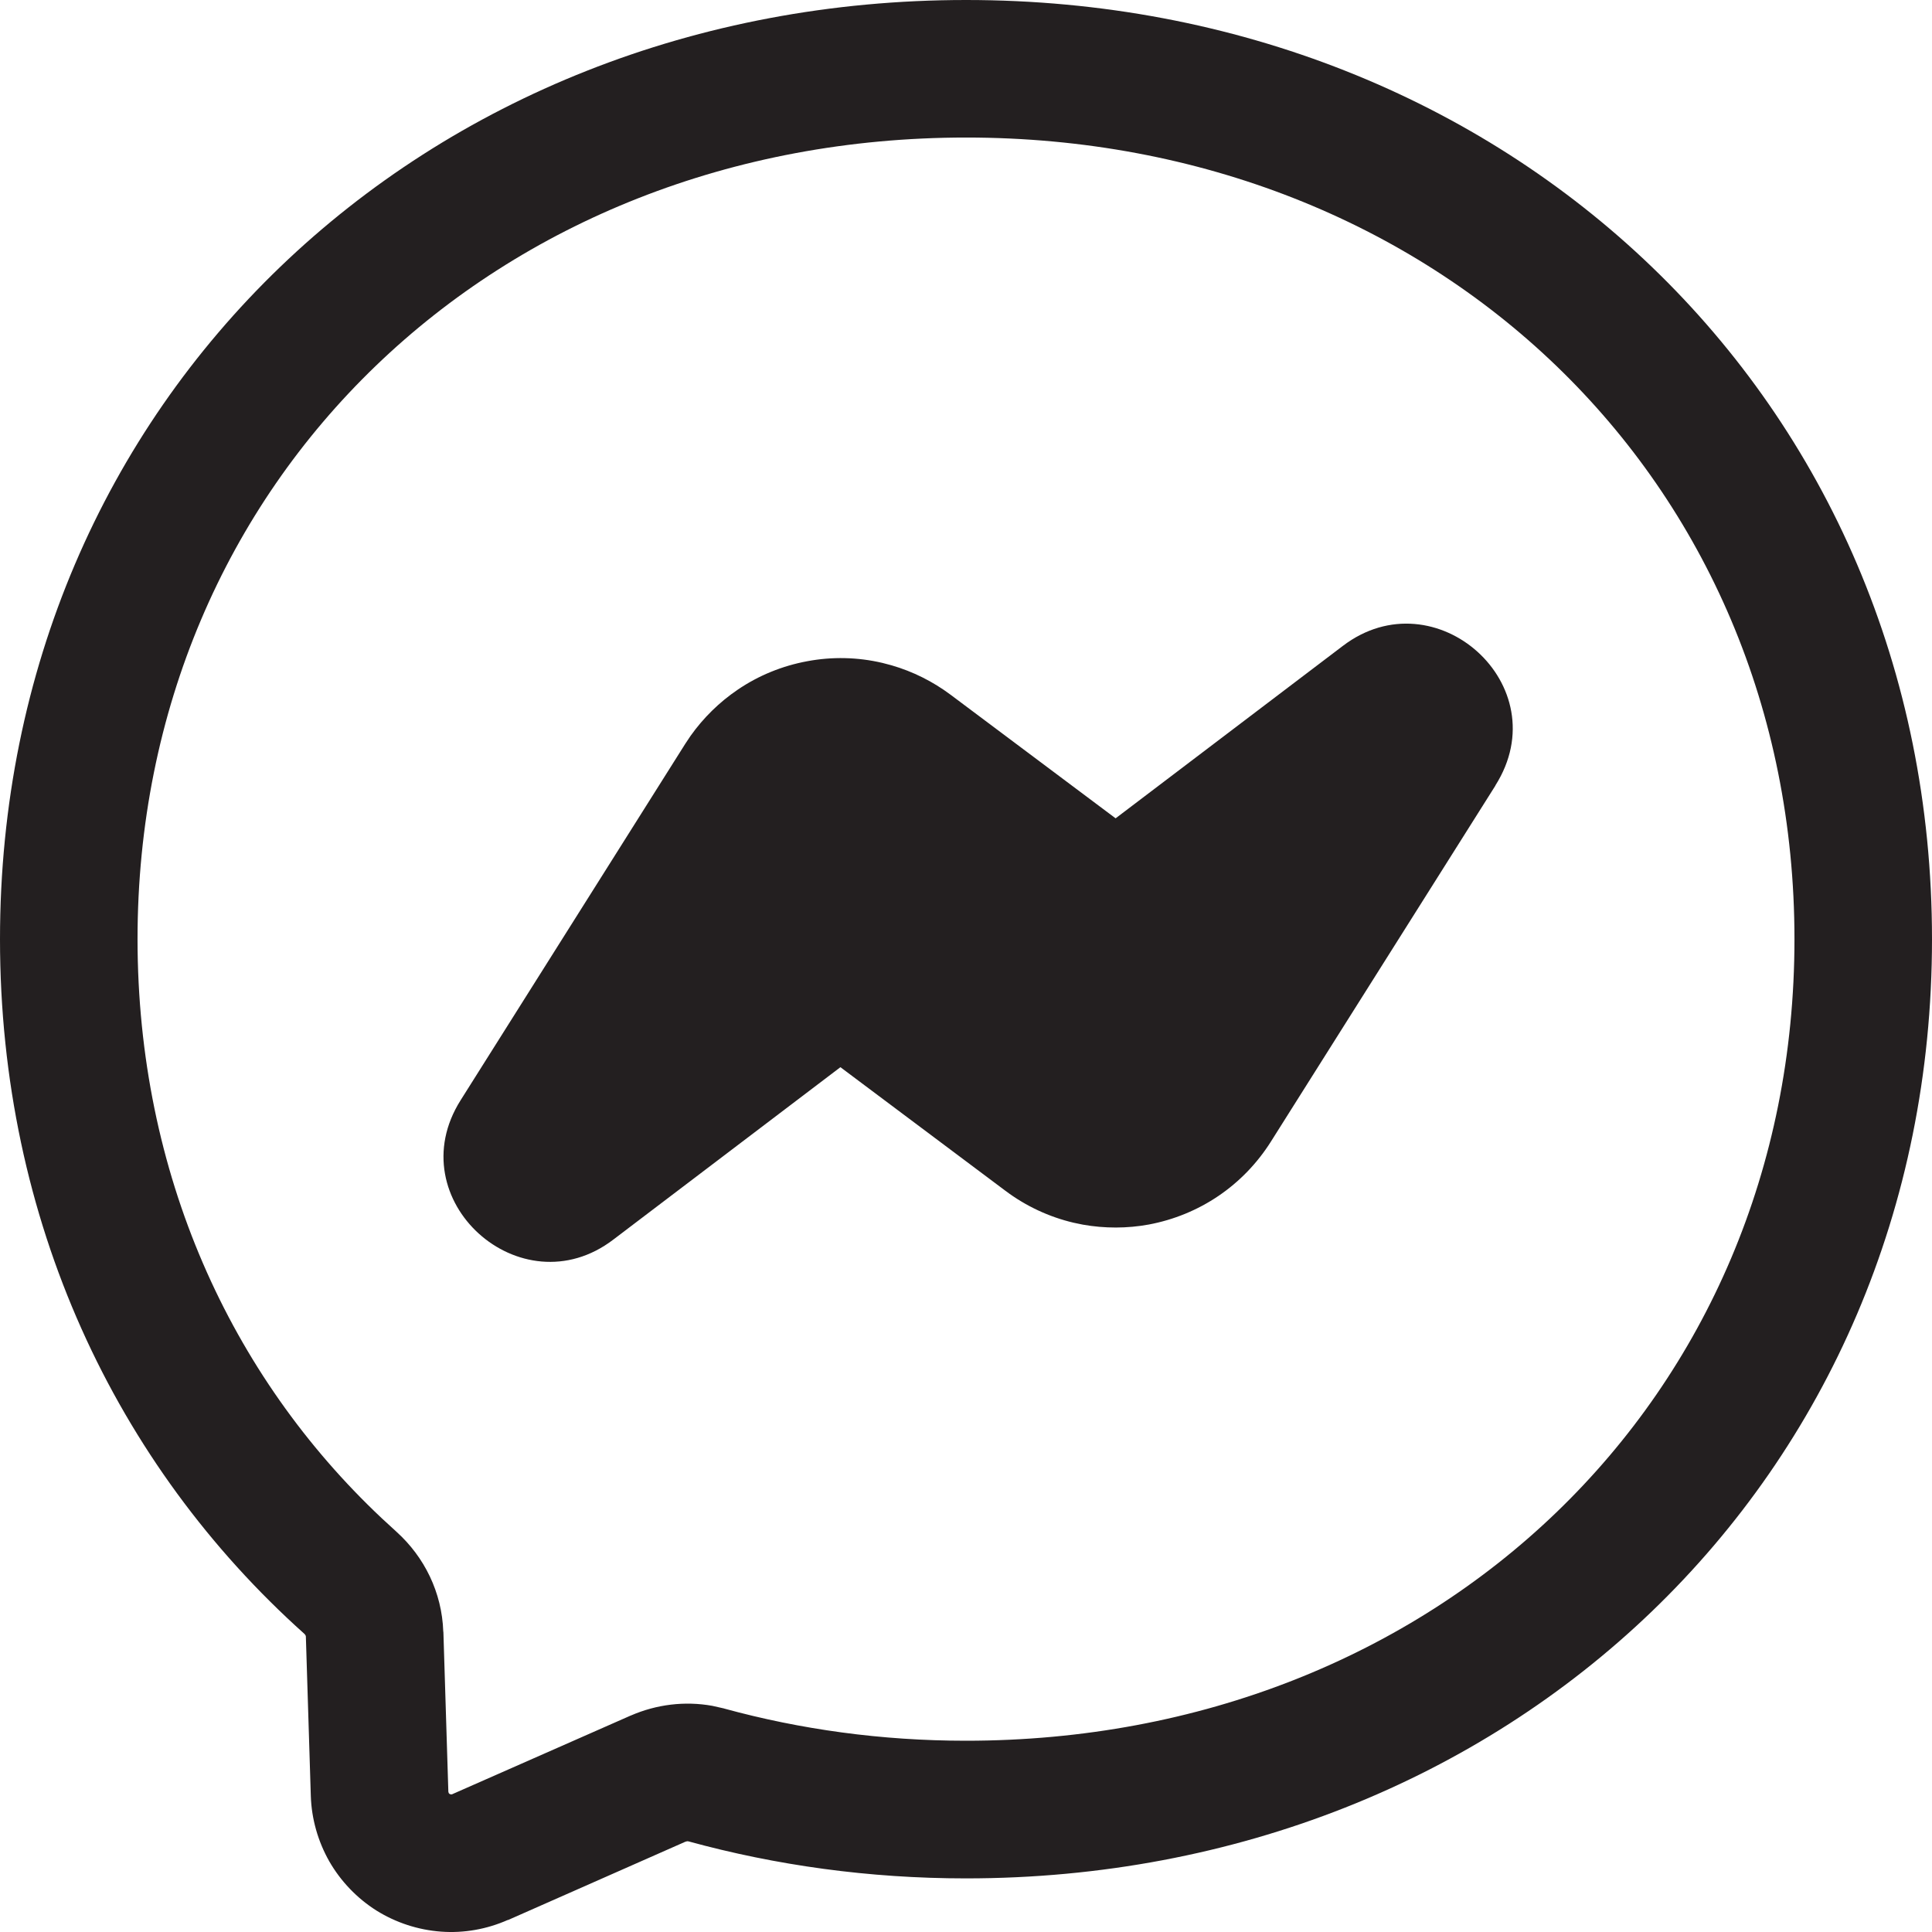 <svg width="16" height="16" viewBox="0 0 16 16" fill="none" xmlns="http://www.w3.org/2000/svg">
<path d="M11.121 5.349C11.886 4.767 12.909 5.676 12.384 6.505L12.385 6.505L10.524 9.456L10.524 9.456C10.412 9.633 10.265 9.786 10.091 9.904C9.917 10.022 9.721 10.102 9.514 10.141C9.334 10.174 9.148 10.174 8.968 10.142L8.891 10.126C8.687 10.078 8.495 9.988 8.327 9.862L6.96 8.838L5.079 10.266L5.079 10.266C4.315 10.849 3.294 9.935 3.815 9.111L5.675 6.16L5.719 6.094C5.825 5.945 5.957 5.815 6.109 5.712C6.282 5.594 6.479 5.514 6.685 5.476C6.892 5.437 7.104 5.442 7.308 5.49L7.384 5.51C7.56 5.561 7.726 5.644 7.873 5.754L9.239 6.777L11.121 5.349Z" fill="#231F20"/>
<path fill-rule="evenodd" clip-rule="evenodd" d="M8.001 0C12.479 8.28941e-05 16 3.301 16 7.778C16 12.255 12.478 15.556 7.999 15.556C7.197 15.556 6.426 15.448 5.7 15.249C5.696 15.248 5.688 15.248 5.679 15.252L5.679 15.251L4.207 15.901L4.206 15.9C4.032 15.977 3.842 16.011 3.653 15.997C3.463 15.983 3.279 15.923 3.117 15.822C2.956 15.72 2.822 15.58 2.727 15.415C2.633 15.249 2.58 15.063 2.574 14.873L2.533 13.552L2.531 13.545C2.53 13.542 2.527 13.537 2.521 13.531C0.957 12.131 7.27238e-05 10.106 0 7.778C0 3.301 3.522 0 8.001 0ZM8.001 1.139C4.11 1.139 1.139 3.971 1.139 7.778C1.14 9.72 1.908 11.393 3.16 12.572L3.283 12.685L3.285 12.687C3.514 12.894 3.66 13.187 3.671 13.512L3.672 13.515L3.713 14.837V14.838L3.716 14.849C3.718 14.852 3.721 14.855 3.724 14.857C3.727 14.859 3.731 14.86 3.735 14.86C3.739 14.861 3.743 14.86 3.746 14.859L3.747 14.858L5.222 14.208L5.225 14.207C5.437 14.115 5.671 14.086 5.899 14.127L5.997 14.149L5.999 14.15C6.628 14.322 7.299 14.416 7.999 14.416C11.891 14.416 14.861 11.585 14.861 7.778C14.861 3.971 11.891 1.139 8.001 1.139Z" fill="#231F20"/>
</svg>
